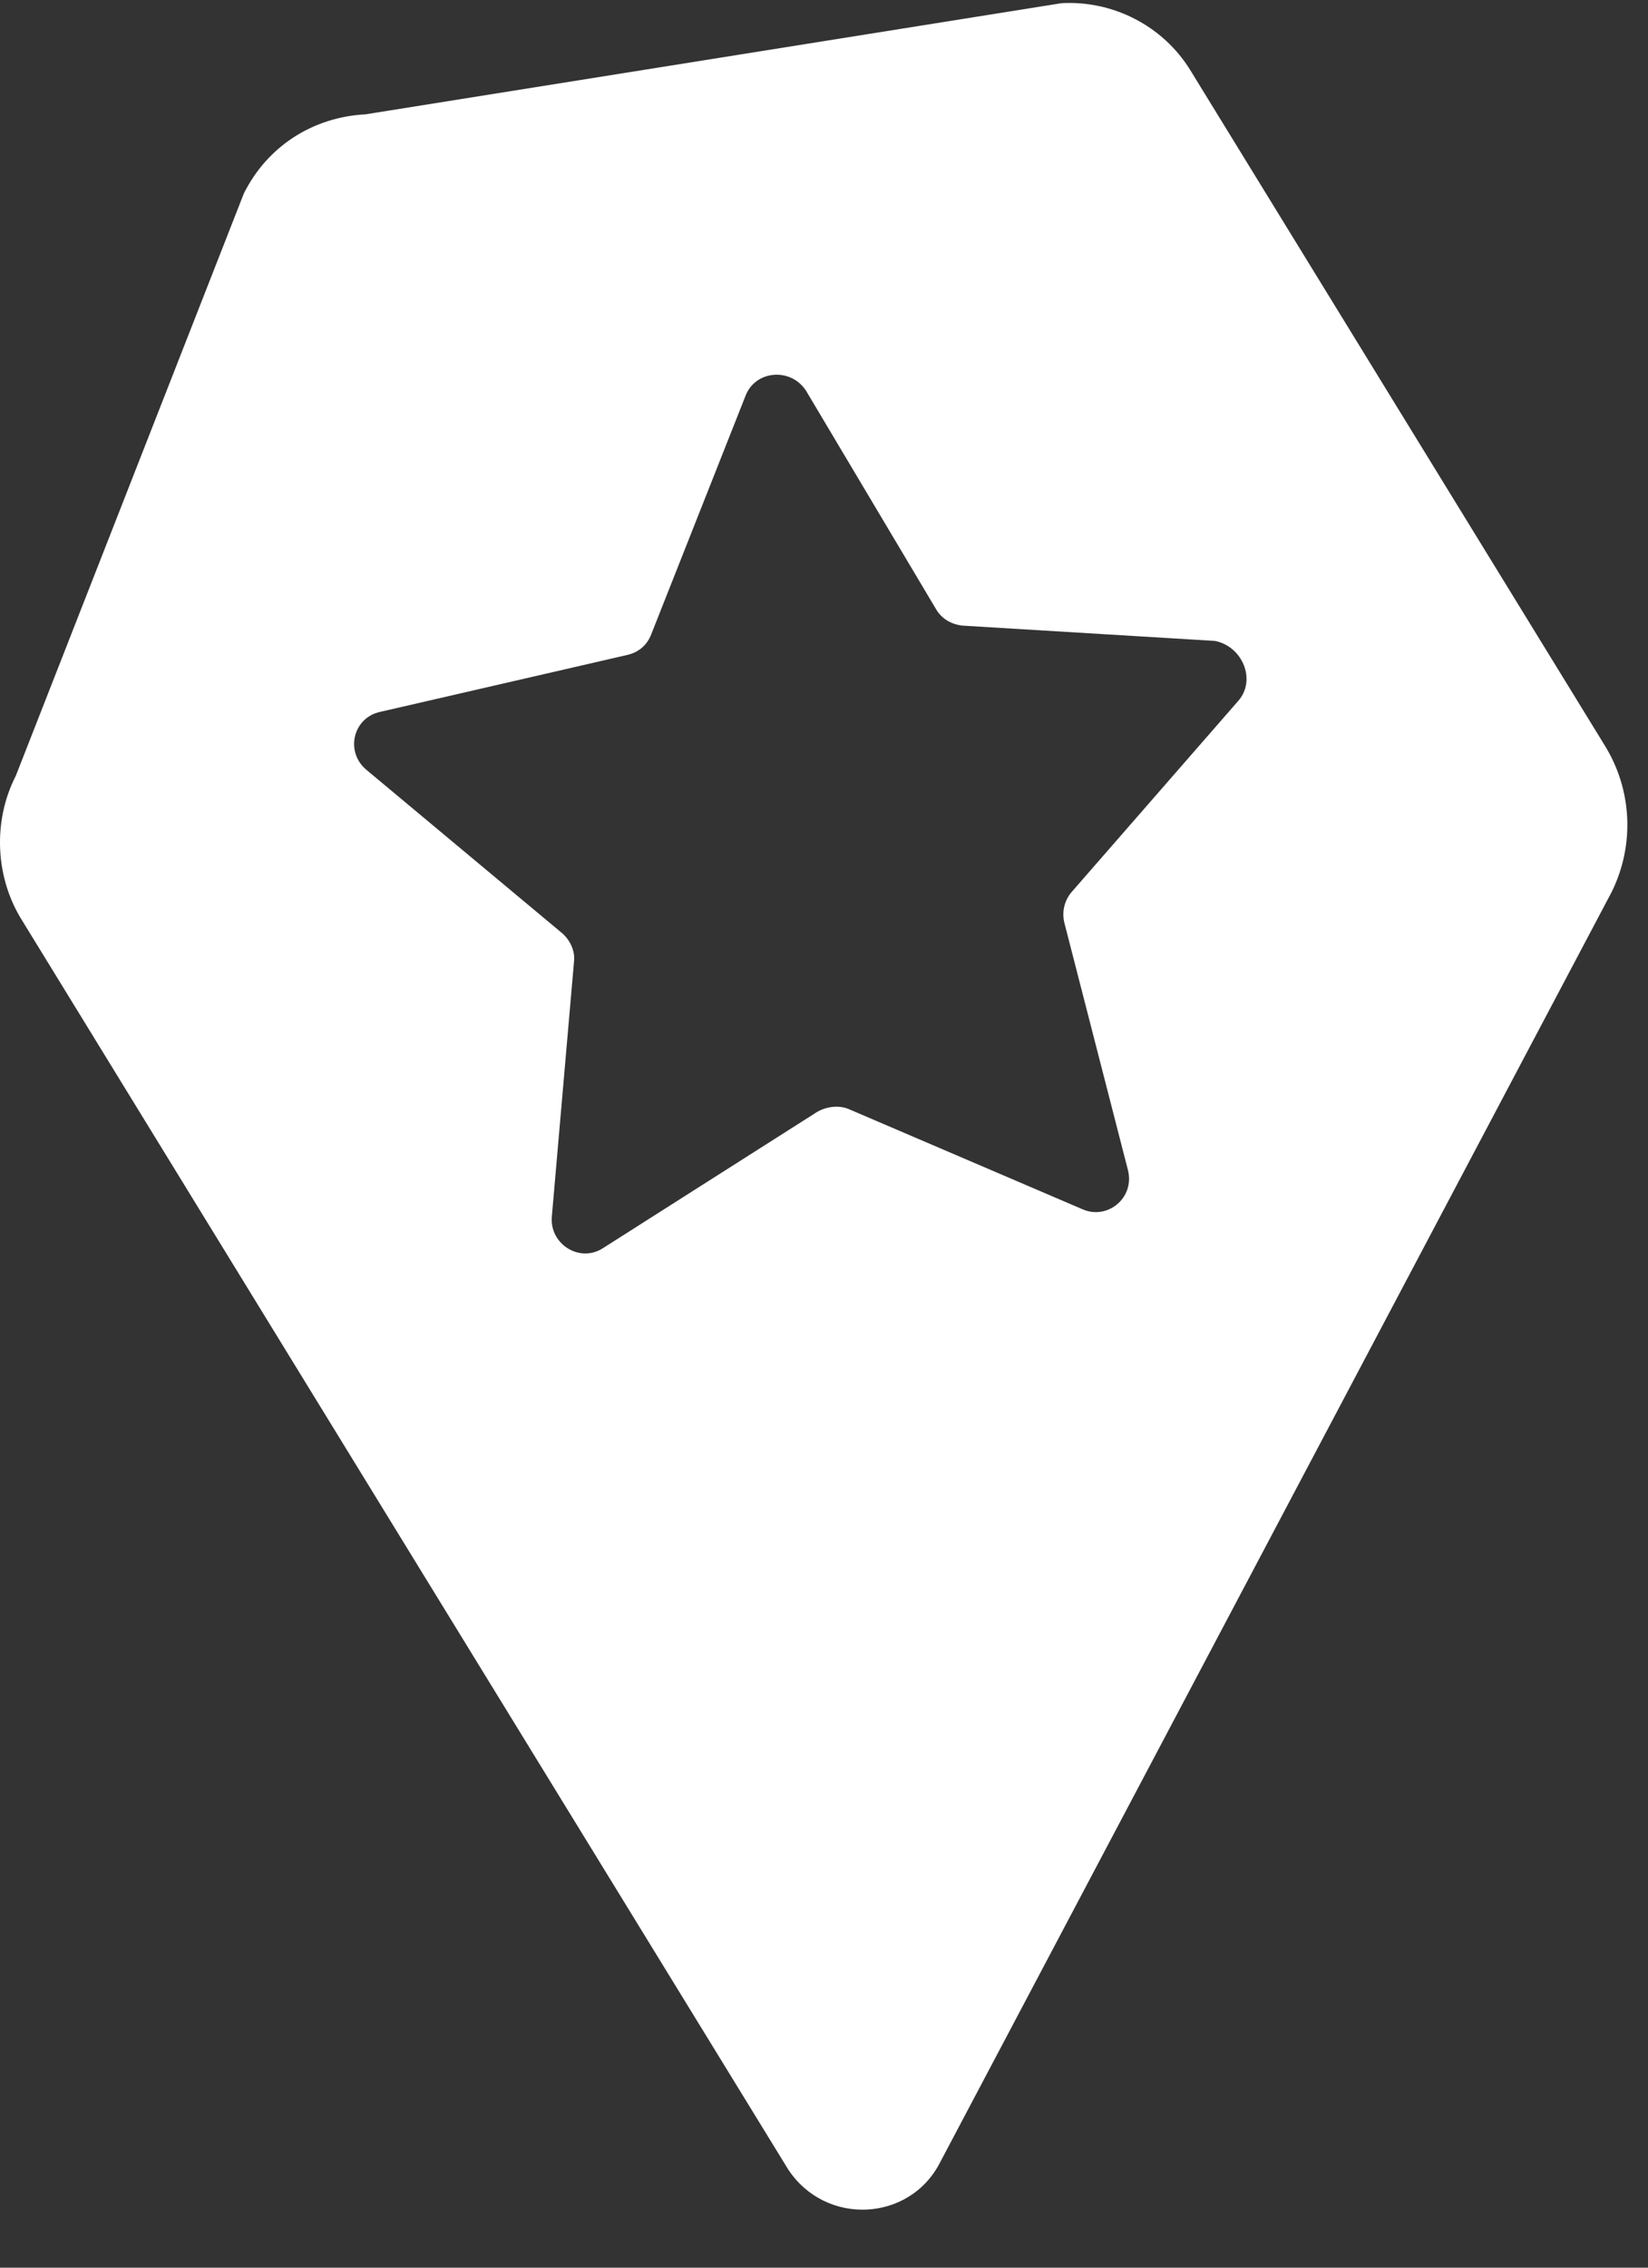 <svg width="24" height="33" viewBox="0 0 24 33" fill="none" xmlns="http://www.w3.org/2000/svg">
<rect x="0" y="0" width="24" height="33" fill="#333333" stroke="none"/>
<path d="M23.367 10.843L17.332 1.017C16.93 0.37 16.205 0.006 15.461 0.046L5.321 1.664C4.557 1.704 3.893 2.129 3.551 2.816L0.231 11.288C-0.111 11.955 -0.07 12.784 0.332 13.411L11.477 31.568C12.021 32.397 13.248 32.337 13.691 31.467L23.468 12.986C23.81 12.299 23.77 11.49 23.367 10.843ZM18.036 10.196L15.602 12.986C15.501 13.108 15.461 13.27 15.501 13.431L16.427 17.03C16.527 17.435 16.125 17.758 15.763 17.597L12.363 16.141C12.222 16.08 12.041 16.1 11.9 16.181L8.782 18.163C8.44 18.385 7.997 18.102 8.037 17.698L8.359 13.998C8.379 13.836 8.299 13.674 8.178 13.573L5.341 11.207C5.019 10.944 5.14 10.439 5.543 10.358L9.144 9.529C9.305 9.489 9.425 9.387 9.486 9.226L10.854 5.768C10.995 5.384 11.518 5.344 11.739 5.687L13.63 8.862C13.711 9.003 13.851 9.084 14.012 9.104L17.694 9.327C18.096 9.408 18.297 9.893 18.036 10.196Z" fill="white"/>
</svg>
